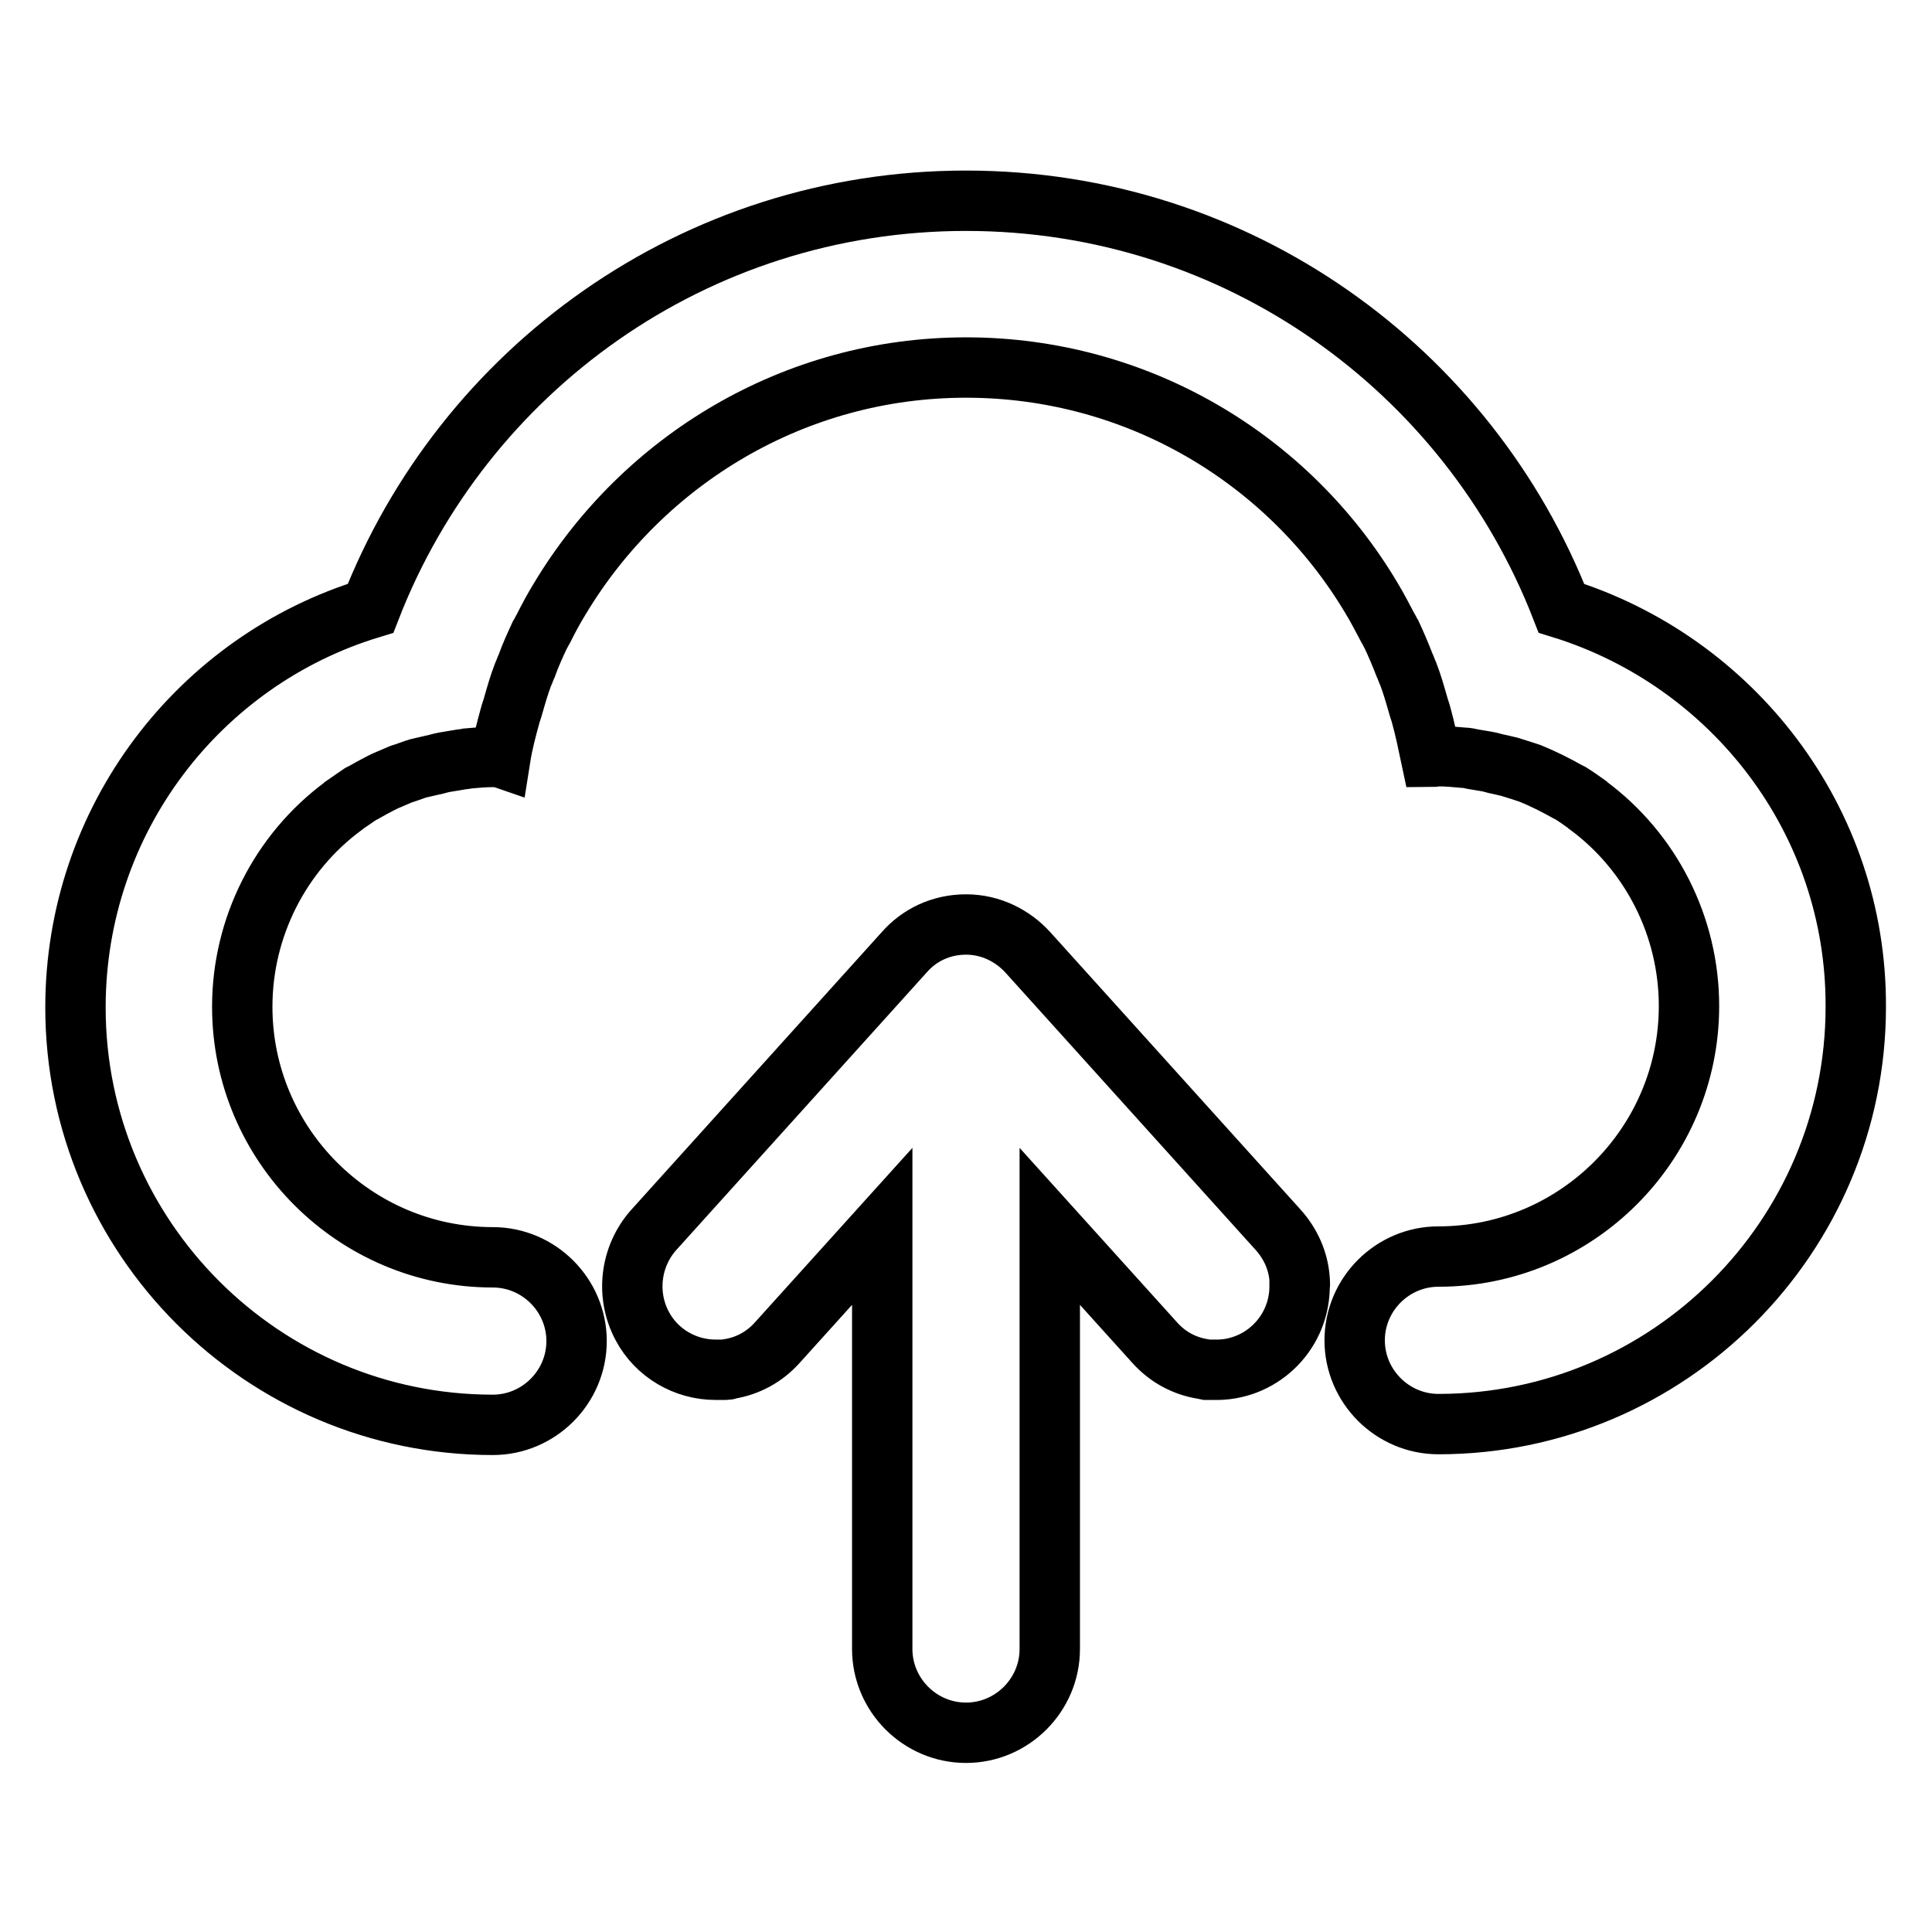 <?xml version="1.0" encoding="utf-8"?>
<!-- Svg Vector Icons : http://www.onlinewebfonts.com/icon -->
<!DOCTYPE svg PUBLIC "-//W3C//DTD SVG 1.1//EN" "http://www.w3.org/Graphics/SVG/1.1/DTD/svg11.dtd">
<svg version="1.1" xmlns="http://www.w3.org/2000/svg" xmlns:xlink="http://www.w3.org/1999/xlink" x="0px" y="0px" viewBox="0 0 256 256" enable-background="new 0 0 256 256" xml:space="preserve">
<g> <path stroke-width="8" fill-opacity="0" stroke="#000000"  d="M172.2,169.4L172.2,169.4c-0.2-2.4-1.2-4.6-2.8-6.4l0,0l0,0l-33.2-36.8l0,0c-2-2.2-4.9-3.7-8.2-3.7 c-3.3,0-6.2,1.4-8.2,3.7l0,0L86.6,163l0,0l0,0c-3.1,3.5-3.7,8.6-1.5,12.7c1.9,3.6,5.7,5.8,9.7,5.8l0.4,0l0.2,0l0.2,0l0.4,0l0.1,0 c0.2,0,0.3,0,0.5-0.1l0,0c2.5-0.4,4.7-1.6,6.4-3.5l13.9-15.4v56c0,6.1,5,11.1,11.1,11.1c6.1,0,11.1-5,11.1-11.1v-56l13.9,15.4 c1.7,1.9,3.9,3.1,6.4,3.5h0l0.5,0.1c0,0,0.1,0,0.1,0l0.4,0l0.2,0l0.2,0c6.1,0.2,11.2-4.6,11.4-10.7c0-0.1,0-0.2,0-0.4v0 C172.3,170.1,172.2,169.7,172.2,169.4z M206.9,80.6c-12.3-31.6-42.9-54-78.9-54c-36,0-66.6,22.4-78.9,54 c-22.7,6.9-39.1,28-39.1,52.9c0,30.5,24.8,55.3,55.3,55.3c6.1,0,11.1-5,11.1-11.1s-5-11.1-11.1-11.1c-18.3,0-33.2-14.9-33.2-33.2 c0-10.5,5-20.4,13.4-26.6l0.1-0.1c0.7-0.5,1.5-1,2.2-1.5l0.4-0.2c0.7-0.4,1.4-0.8,2.2-1.2c0.2-0.1,0.4-0.2,0.6-0.3 c0.7-0.3,1.4-0.6,2.1-0.9c0.3-0.1,0.6-0.2,0.9-0.3c0.6-0.2,1.3-0.5,1.9-0.6c0.4-0.1,0.9-0.2,1.3-0.3c0.6-0.1,1.1-0.3,1.7-0.4 c0.6-0.1,1.2-0.2,1.8-0.3c0.4-0.1,0.9-0.1,1.3-0.2c1.1-0.1,2.2-0.2,3.3-0.2c0.3,0,0.7,0,1,0.1c0.3-1.9,0.8-3.8,1.3-5.6 c0.1-0.4,0.3-0.9,0.4-1.3c0.4-1.4,0.8-2.8,1.3-4.1c0.2-0.4,0.3-0.8,0.5-1.2c0.5-1.4,1.1-2.7,1.7-4c0.2-0.3,0.3-0.6,0.5-0.9 c0.7-1.4,1.4-2.7,2.2-4C85.2,61,105.2,48.7,128,48.7c22.8,0,42.8,12.2,53.7,30.5c0.8,1.3,1.5,2.7,2.2,4c0.2,0.3,0.3,0.6,0.5,0.9 c0.6,1.3,1.2,2.7,1.7,4c0.2,0.4,0.3,0.8,0.5,1.2c0.5,1.3,0.9,2.7,1.3,4.1c0.1,0.4,0.3,0.9,0.4,1.3c0.5,1.8,0.9,3.7,1.3,5.6 c0.3,0,0.7-0.1,1-0.1c1.1,0,2.2,0.1,3.3,0.2c0.4,0,0.9,0.1,1.3,0.2c0.6,0.1,1.2,0.2,1.8,0.3c0.6,0.1,1.1,0.3,1.7,0.4 c0.4,0.1,0.9,0.2,1.3,0.3c0.6,0.2,1.3,0.4,1.9,0.6c0.3,0.1,0.6,0.2,0.9,0.3c1.7,0.7,3.3,1.5,4.9,2.4l0.4,0.2c0.8,0.5,1.5,1,2.2,1.5 l0.1,0.1c8.4,6.2,13.4,16.1,13.4,26.6c0,18.3-14.9,33.2-33.2,33.2c-6.1,0-11.1,5-11.1,11.1s5,11.1,11.1,11.1 c30.5,0,55.3-24.8,55.3-55.3C246,108.6,229.5,87.6,206.9,80.6L206.9,80.6z"/></g>
</svg>